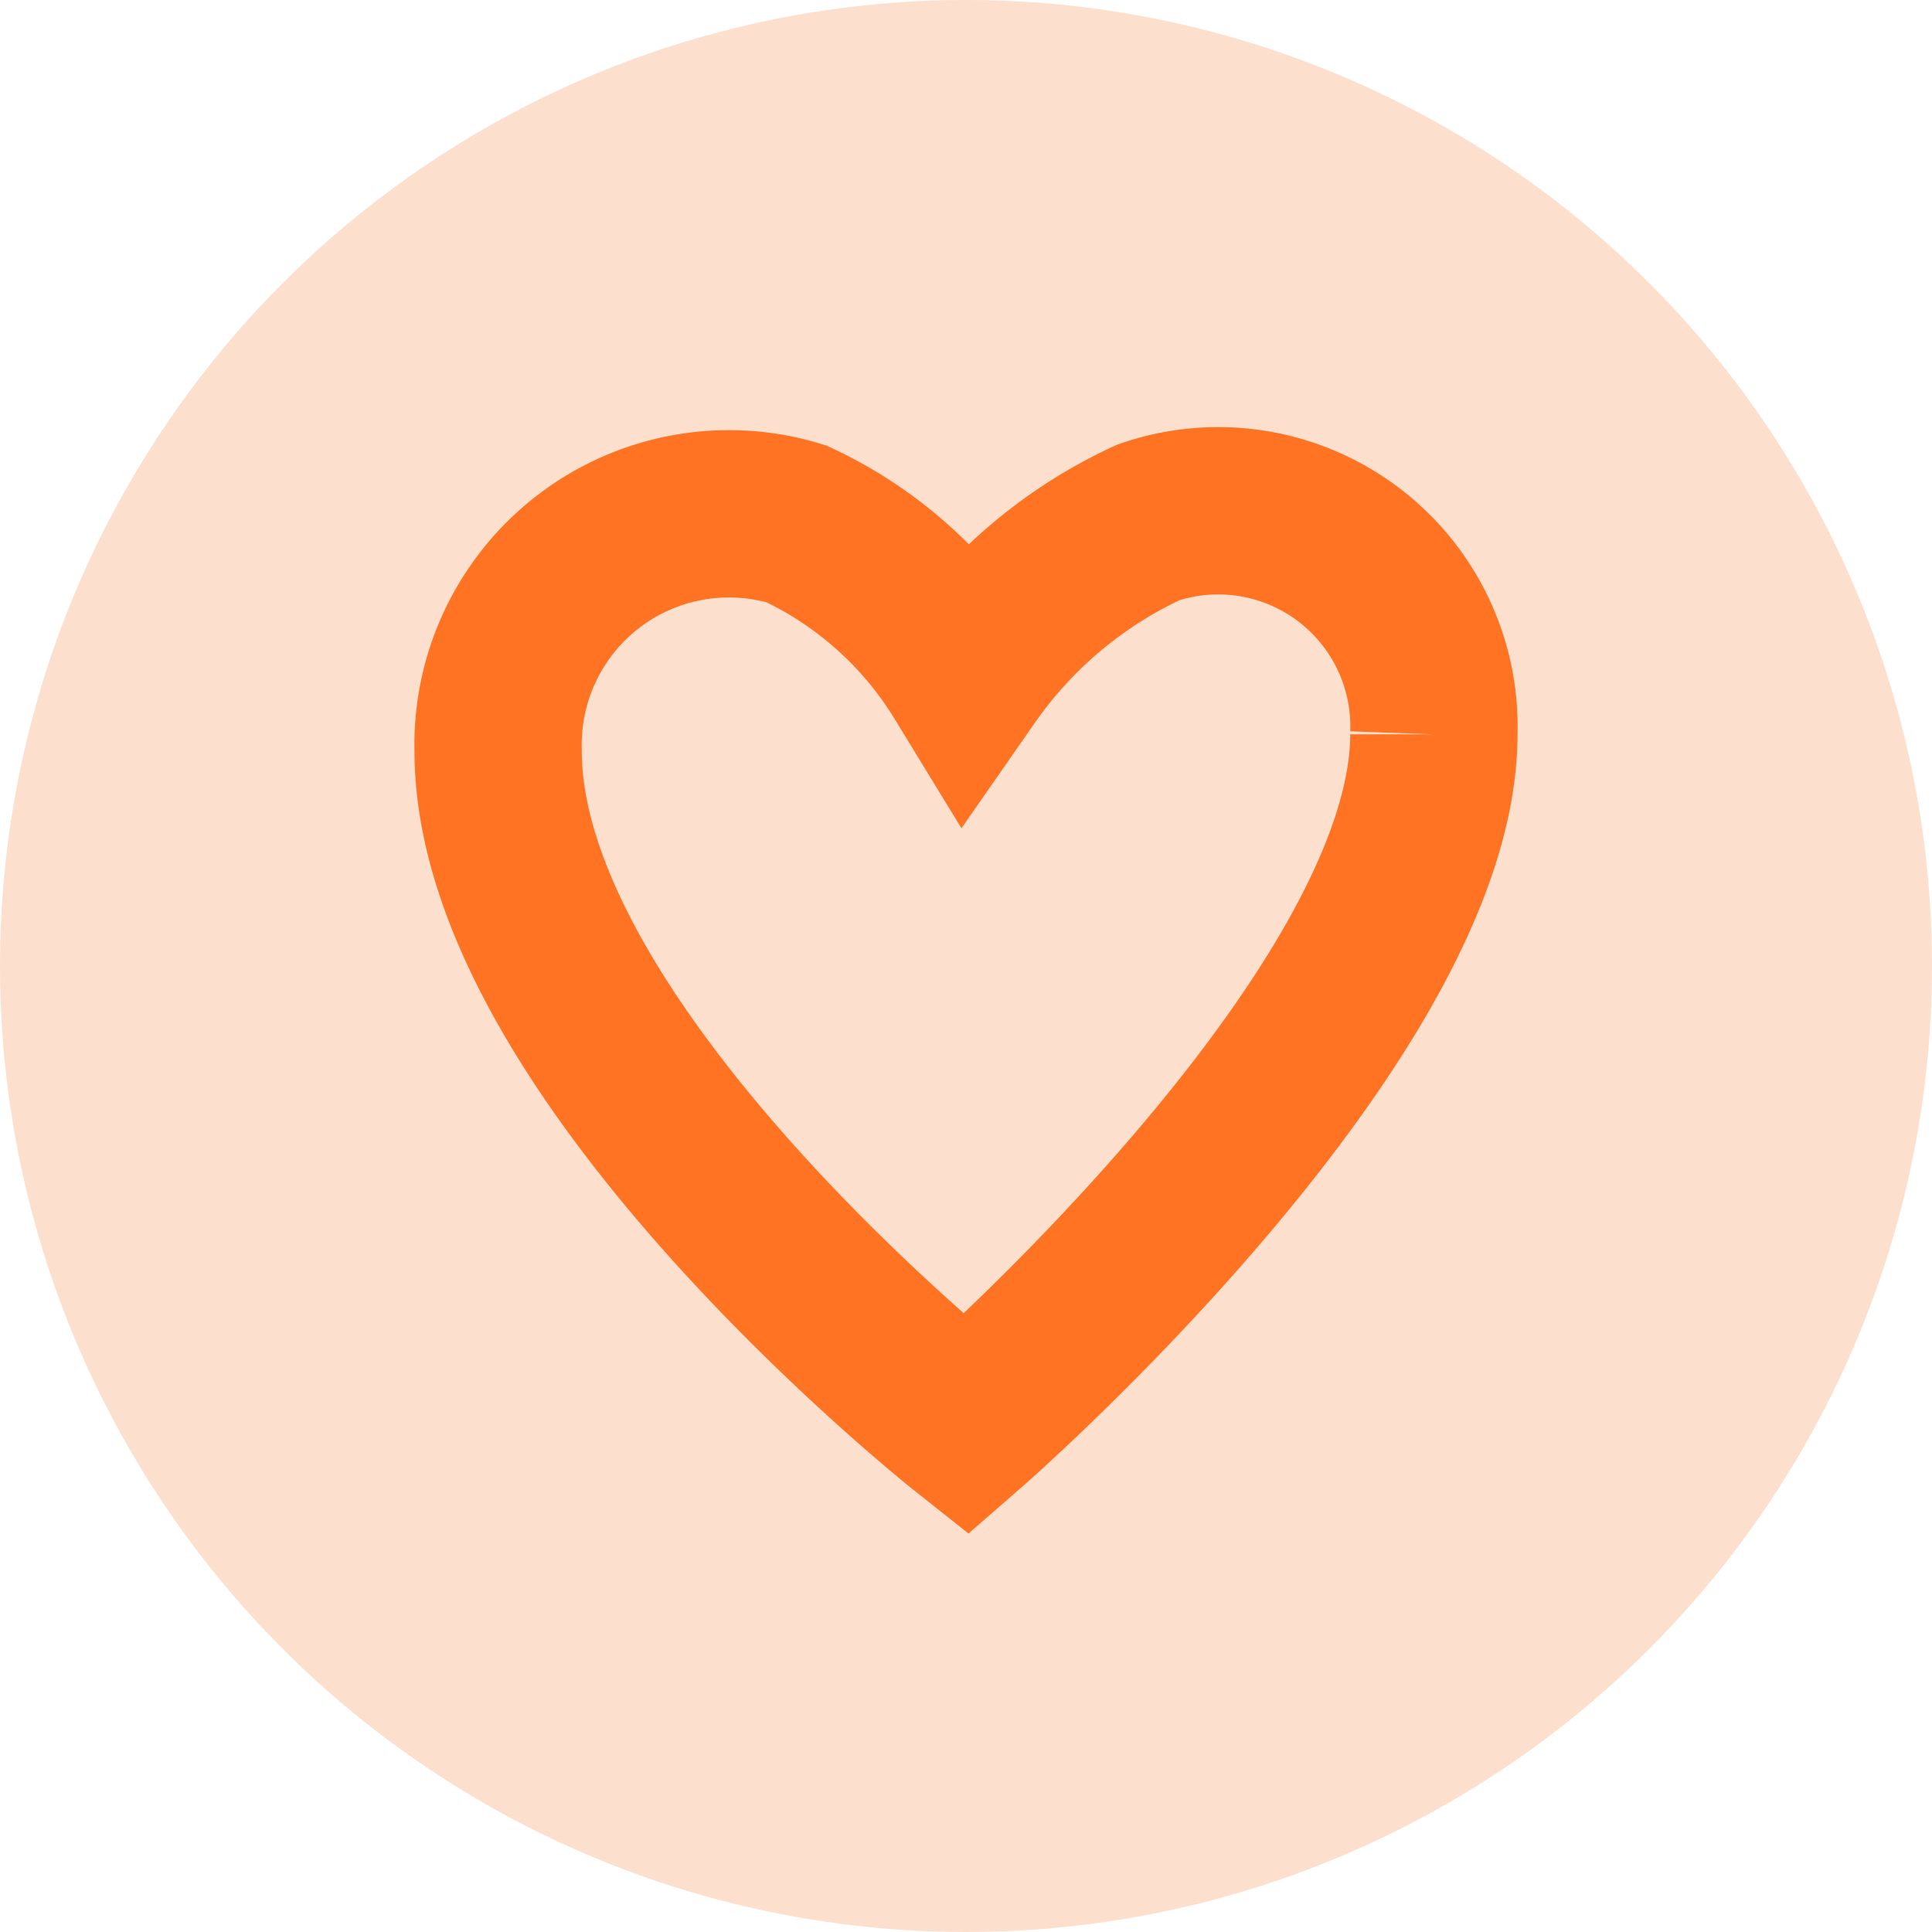 <svg id="Capa_1" data-name="Capa 1" xmlns="http://www.w3.org/2000/svg" viewBox="0 0 25.52 25.52"><defs><style>.cls-1{fill:#fddfce;}.cls-2{fill:none;stroke:#ff7322;stroke-miterlimit:10;stroke-width:2.21px;}</style></defs><title>megusta</title><circle class="cls-1" cx="12.76" cy="12.76" r="12.76"/><path class="cls-2" d="M12.76,8.92a5.19,5.19,0,0,0-2.24-2,3.05,3.05,0,0,0-3.94,3c0,4,6.18,8.9,6.18,8.9s6.18-5.38,6.18-9.12A2.85,2.85,0,0,0,15.17,6.9,6,6,0,0,0,12.76,8.92Z" transform="translate(0 0)"/></svg>